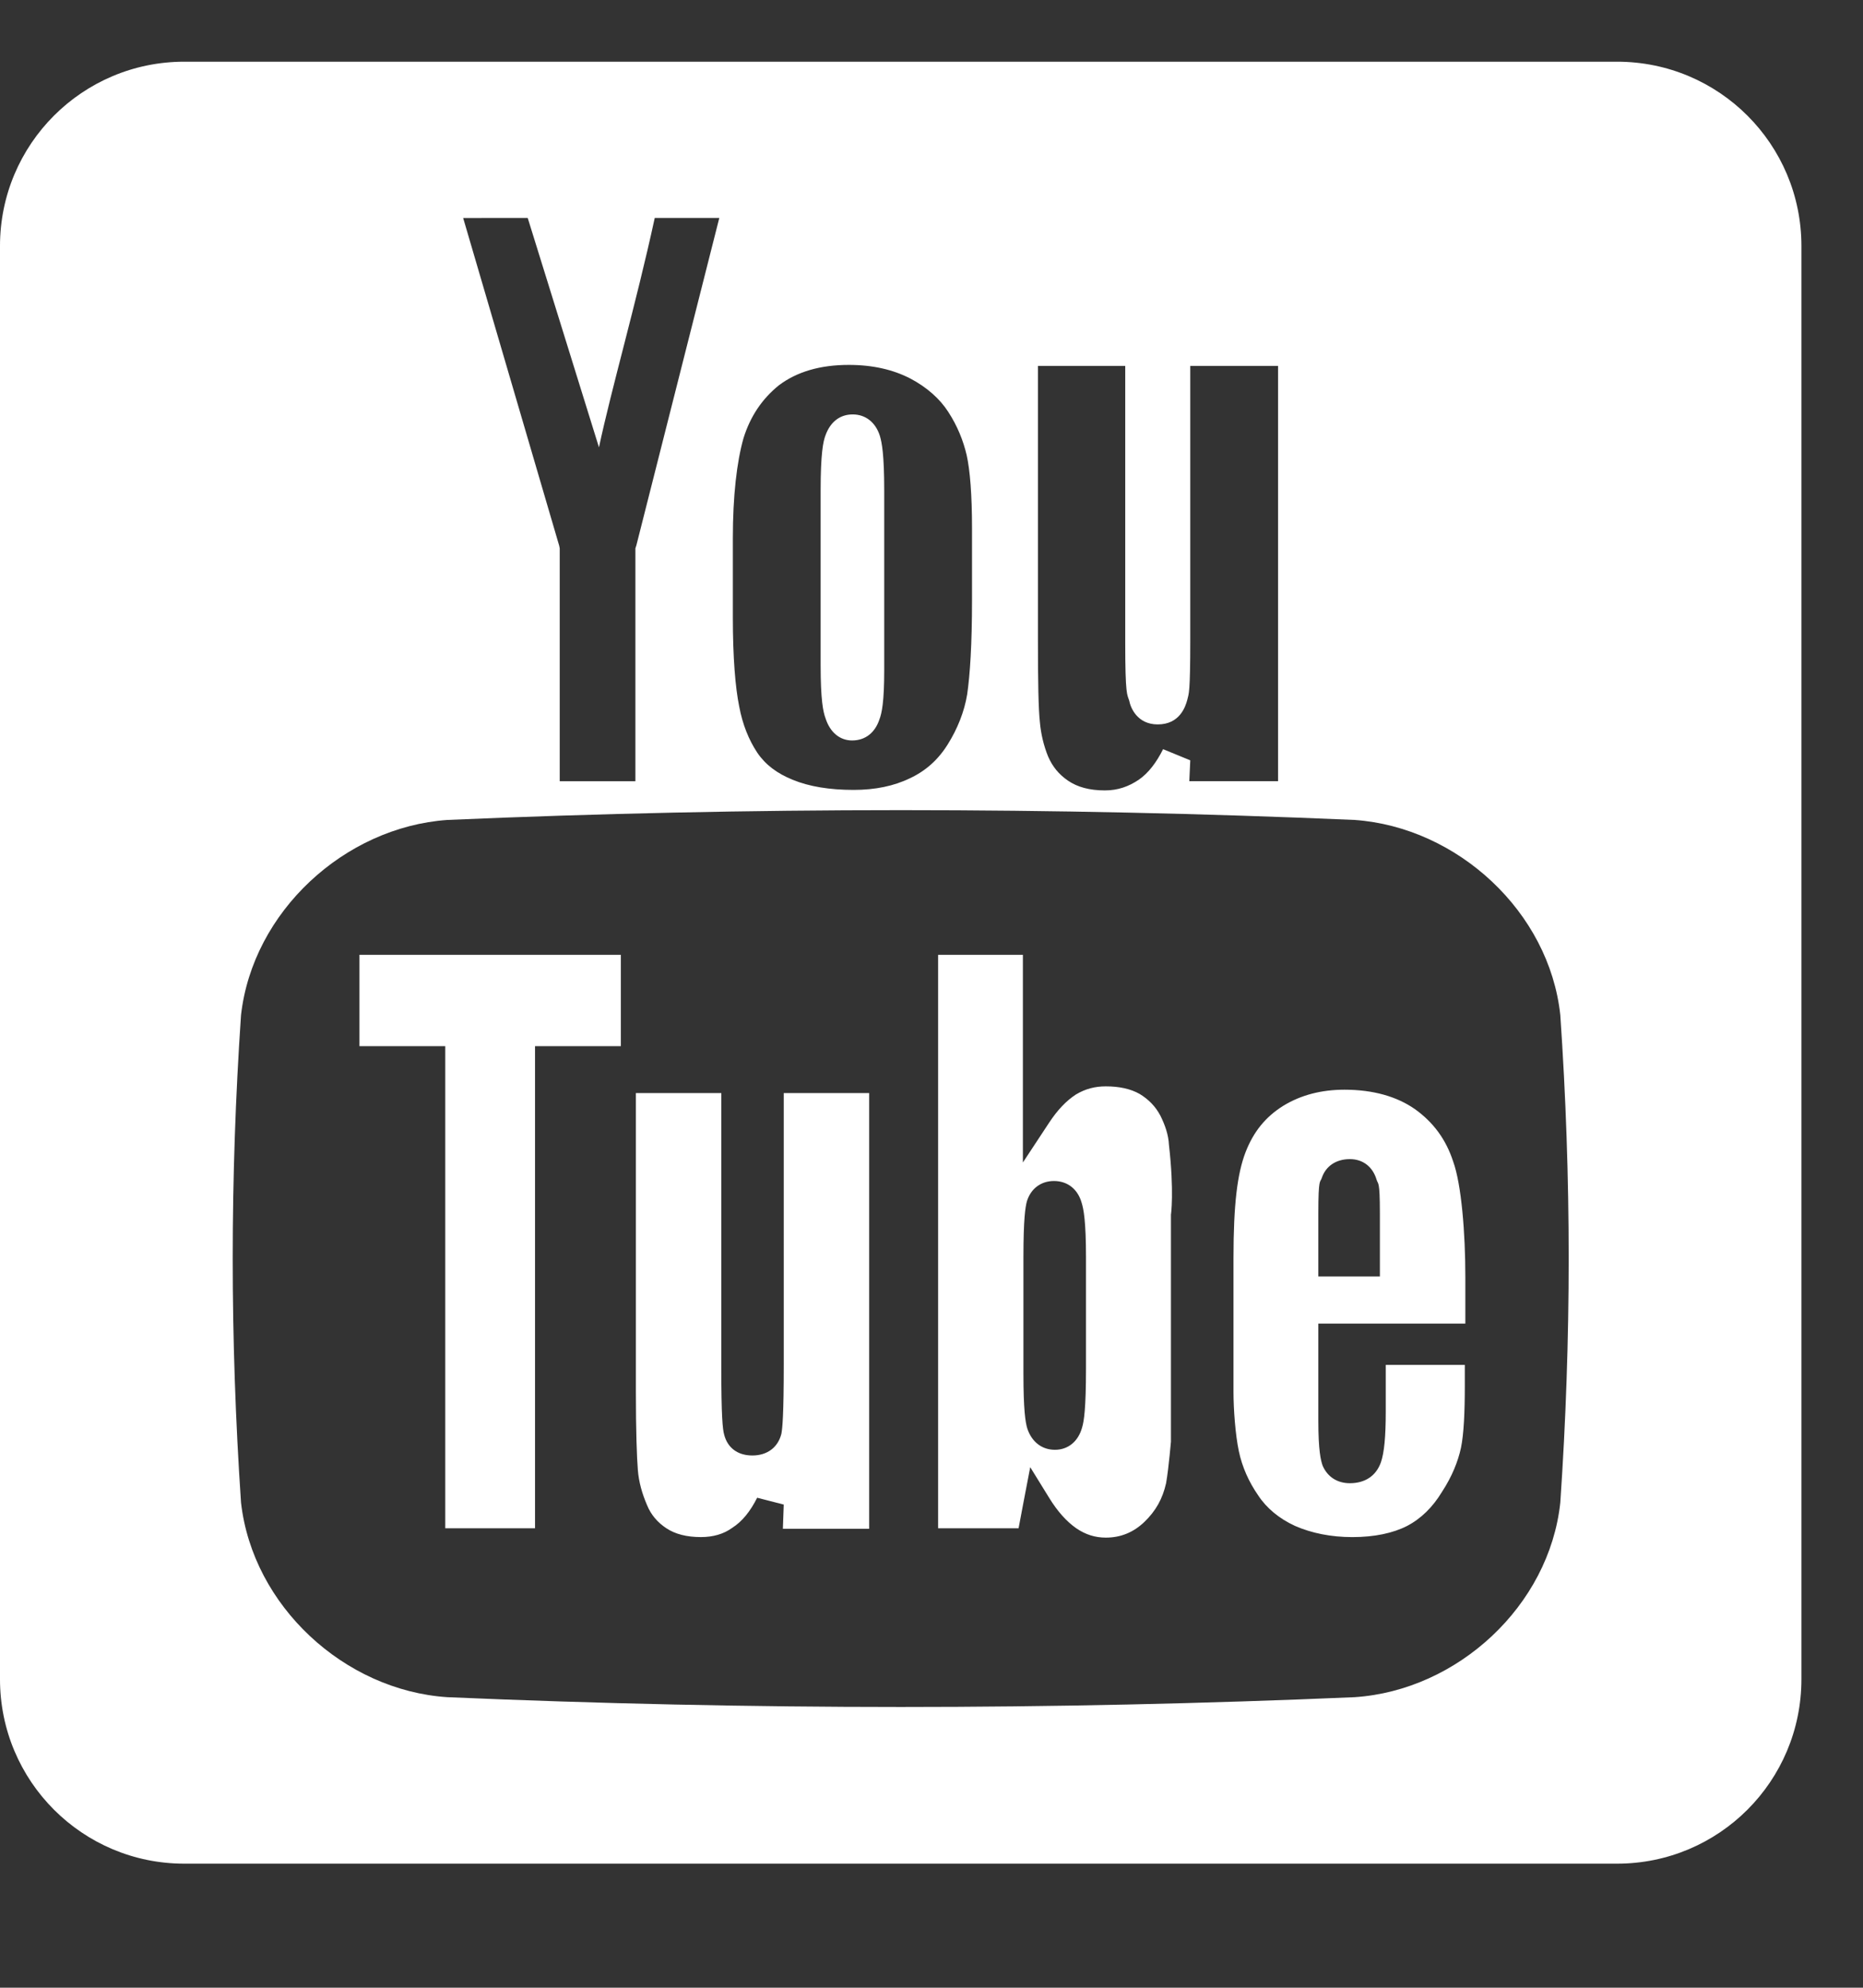 <?xml version="1.0" encoding="UTF-8" standalone="no"?>
<svg style="fill:#fff" id="svg2" xmlns:rdf="http://www.w3.org/1999/02/22-rdf-syntax-ns#" xmlns="http://www.w3.org/2000/svg" xml:space="preserve" height="21.333" width="20" version="1.1" xmlns:cc="http://creativecommons.org/ns#" viewBox="0 0 20 21.333" xmlns:dc="http://purl.org/dc/elements/1.1/"><rect x="0" y="0" width="20" height="21.333" fill="#333333" stroke="none"/><defs id="defs6"><clipPath id="clipPath20" clipPathUnits="userSpaceOnUse"><path id="path18" d="m0 5.07h150v150h-150z"/></clipPath></defs><g id="g10" transform="matrix(1.333 0 0 -1.333 0 21.333)"><g id="g12" transform="scale(.1)"><g id="g14"><g id="g16" clip-path="url(#clipPath20)"><path id="path22" d="m130.23 155.07h-115.39c-8.199 0-14.84-6.64-14.84-14.84v-115.39c0-8.211 6.641-14.852 14.84-14.852h115.39c8.211 0 14.848 6.641 14.848 14.852v115.39c0 8.2-6.637 14.84-14.848 14.84zm-46.64-24.49h7.031v-22.269c0-4.289 0.16-4.18 0.32-4.68 0.109-0.59 0.66-1.918 2.297-1.918 1.762 0 2.231 1.41 2.383 1.988 0.117 0.512 0.238 0.43 0.238 4.891v21.988h7.071v-33.439h-7.149l0.078 1.68-2.188 0.898c-0.551-1.09-1.172-1.91-1.953-2.457-0.82-0.551-1.68-0.863-2.738-0.863-1.25 0-2.219 0.274-2.961 0.781-0.75 0.512-1.25 1.129-1.609 1.949-0.352 0.859-0.582 1.84-0.66 2.742-0.121 1.09-0.16 3.32-0.16 6.641zm-24.57-13.91c0 3.476 0.32 6.18 0.859 8.09 0.551 1.758 1.492 3.16 2.852 4.258 1.449 1.089 3.32 1.64 5.629 1.64 1.949 0 3.59-0.39 4.961-1.101 1.328-0.7 2.379-1.637 3.051-2.688 0.738-1.133 1.207-2.312 1.48-3.48 0.27-1.211 0.43-3.2 0.43-5.86v-5.859c0-3.473-0.16-5.973-0.391-7.543-0.23-1.399-0.781-2.77-1.562-4.02-0.777-1.25-1.797-2.148-3.047-2.73-1.293-0.629-2.812-0.938-4.531-0.938-1.949 0-3.59 0.27-4.922 0.82-1.25 0.508-2.188 1.207-2.848 2.188-0.672 1.012-1.18 2.262-1.449 3.711-0.312 1.52-0.512 3.942-0.512 7.192zm-16.52 25.82 5.738-18.47c1.023 4.8 2.973 11.48 4.492 18.468h5.199l-6.679-26.36-0.078-0.24v-18.749h-6.094v18.75l-0.039 0.199-7.738 26.398zm83.16-103.43c-0.89-8.32-8.281-15.117-16.558-15.668-24.411-1.051-48.711-1.051-73.082 0-8.289 0.551-15.668 7.348-16.609 15.668-0.891 13.203-0.891 26.133 0 39.25 0.941 8.32 8.32 15.121 16.609 15.711 24.371 1.051 48.672 1.051 73.082 0 8.277-0.59 15.668-7.391 16.558-15.711 0.899-13.117 0.899-26.047 0-39.25zm-57.031 61.361c1.062 0 1.84 0.629 2.191 1.68 0.199 0.507 0.391 1.449 0.391 3.949v14.488c0 2.93-0.191 3.871-0.351 4.41-0.348 1.102-1.168 1.723-2.188 1.723-1.012 0-1.793-0.582-2.191-1.684-0.191-0.5-0.391-1.476-0.391-4.449v-14.06c0-2.781 0.199-3.75 0.391-4.261 0.359-1.129 1.141-1.797 2.148-1.797zm-39.68-24.611h6.91v-38.821h7.23v38.821h6.911v7.352h-21.051zm34.172-25.579c0-4.141-0.109-5.199-0.191-5.629-0.27-1.09-1.129-1.75-2.34-1.75-1.18 0-2 0.617-2.269 1.68-0.121 0.418-0.231 1.48-0.231 5.418v22.082h-6.879v-24.031c0-3.199 0.078-5.309 0.16-6.328 0.078-0.973 0.348-1.91 0.738-2.812 0.312-0.781 0.859-1.41 1.562-1.871 0.707-0.469 1.637-0.707 2.777-0.707 0.973 0 1.832 0.238 2.531 0.75 0.789 0.5 1.449 1.32 2 2.418l2.141-0.551-0.07-1.949h6.949v35.082h-6.879zm30.32 20c-0.391 0.738-0.941 1.289-1.641 1.719-0.75 0.43-1.68 0.621-2.742 0.621-0.859 0-1.637-0.191-2.418-0.66-0.781-0.512-1.48-1.25-2.152-2.27l-2.109-3.199v16.719h-6.828v-46.172h6.481l0.391 2.07 0.547 2.852 1.52-2.461c0.672-1.098 1.41-1.918 2.191-2.461 0.742-0.508 1.52-0.75 2.379-0.75 1.211 0 2.231 0.434 3.09 1.25 0.941 0.902 1.48 1.883 1.762 3.133 0.23 1.328 0.391 3.438 0.391 3.32v18.32c0-0.082 0.27 1.84-0.16 5.59-0.039 0.82-0.312 1.598-0.699 2.379zm-5.98-20.351c0-3.25-0.16-4.258-0.312-4.769-0.309-1.129-1.129-1.801-2.188-1.801-1.051 0-1.871 0.633-2.23 1.723-0.152 0.508-0.309 1.488-0.309 4.457v9.293c0 3.129 0.156 4.07 0.277 4.527 0.312 1.02 1.129 1.641 2.18 1.641 1.102 0 1.922-0.66 2.231-1.75 0.16-0.508 0.351-1.488 0.351-4.418zm18.711 3.59h11.84v3.793c0 3.477-0.313 7.418-0.981 9.258-0.582 1.789-1.601 3.16-3.082 4.219-1.449 1.012-3.359 1.562-5.668 1.562-1.871 0-3.511-0.43-4.922-1.289-1.449-0.902-2.418-2.113-3.05-3.75-0.661-1.723-0.969-4.184-0.969-8.523v-10.779c0-1.359 0.148-3.43 0.43-4.762 0.27-1.289 0.821-2.5 1.558-3.559 0.66-1.012 1.684-1.871 2.973-2.461 1.32-0.578 2.89-0.898 4.609-0.898 1.789 0 3.281 0.32 4.41 0.898 1.129 0.59 2.071 1.52 2.809 2.742 0.82 1.25 1.293 2.457 1.531 3.547 0.231 1.133 0.309 2.852 0.309 5.043v1.637h-6.367v-3.789c0-1.988-0.122-3.281-0.391-4.059-0.391-1.102-1.289-1.68-2.5-1.68-1.012 0-1.801 0.508-2.191 1.41-0.149 0.418-0.348 1.207-0.348 3.629zm0 4.922v3.949c0 2.93 0.156 2.461 0.277 2.852 0.313 0.938 1.129 1.52 2.262 1.52 1.059 0 1.84-0.621 2.148-1.641 0.121-0.43 0.27 0 0.27-2.731v-5.078h-4.957z"/></g></g></g></g></svg>
